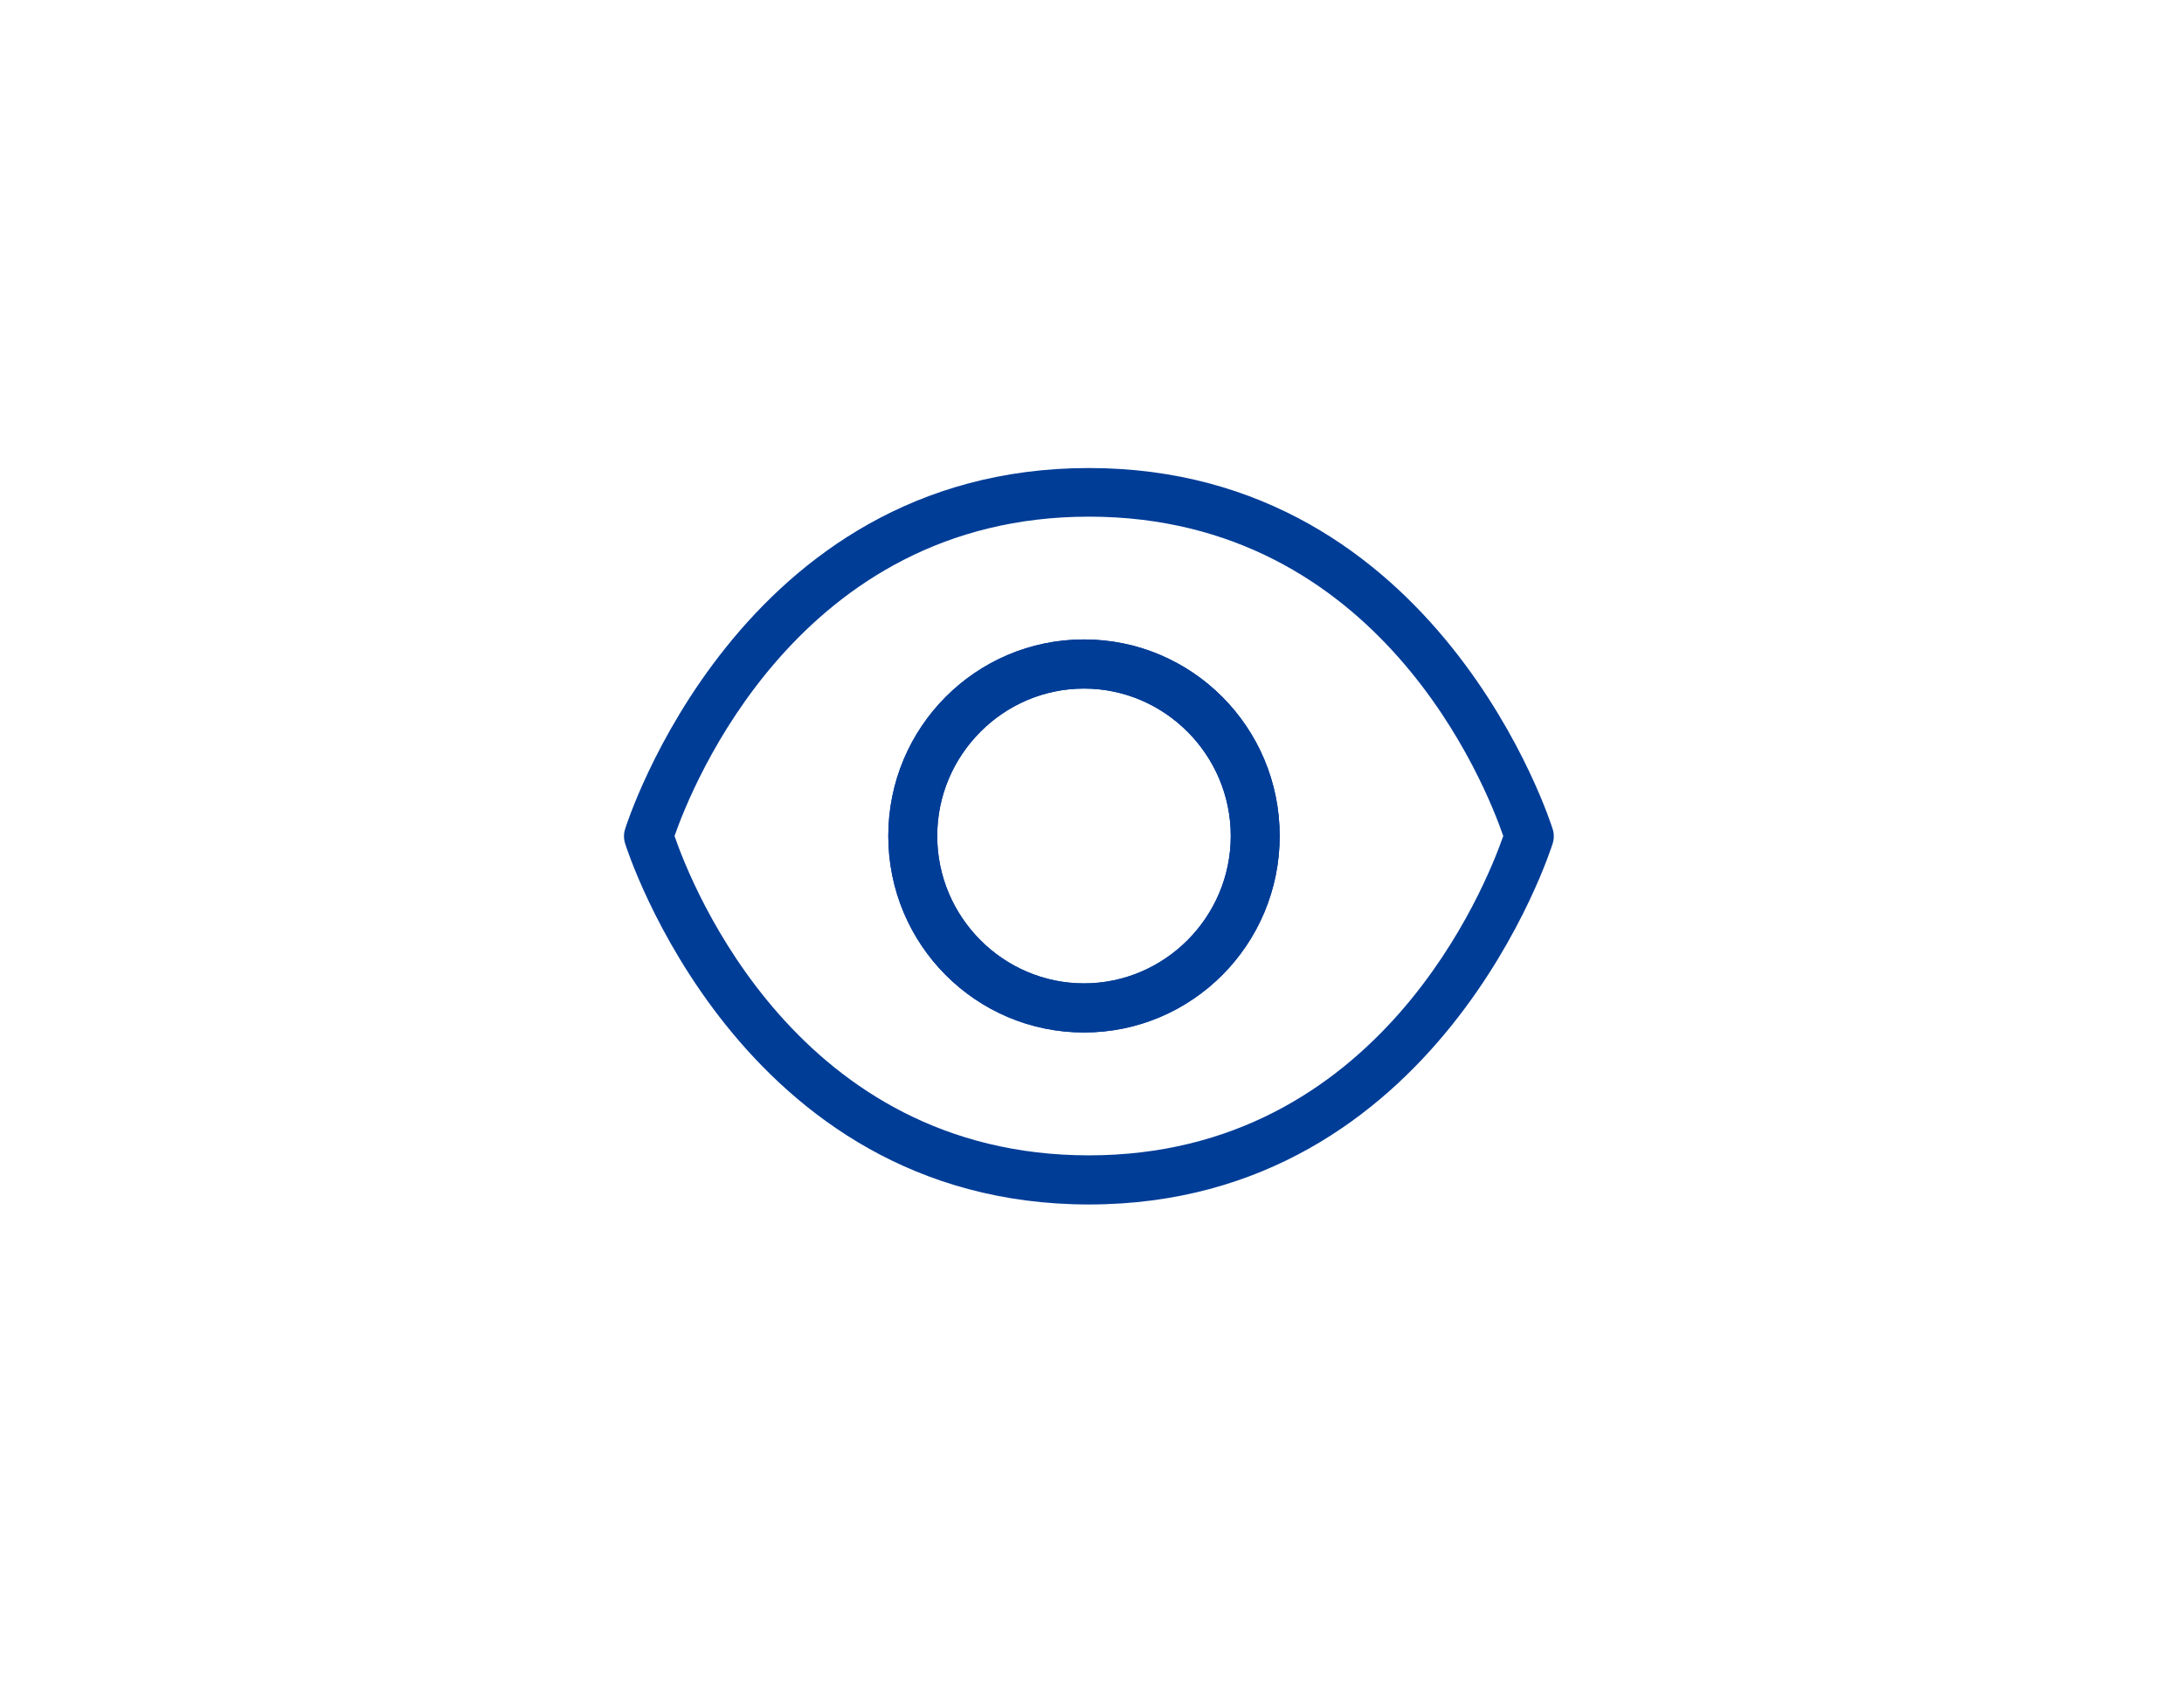<svg width="98" height="76" viewBox="0 0 98 76" fill="none" xmlns="http://www.w3.org/2000/svg">
<path d="M48.641 46.327C43.789 46.327 39.859 42.381 39.859 37.509C39.859 32.637 43.789 28.691 48.641 28.691C53.492 28.691 57.422 32.637 57.422 37.509C57.422 42.381 53.492 46.327 48.641 46.327ZM48.641 30.896C45.018 30.896 42.055 33.872 42.055 37.509C42.055 41.147 45.018 44.123 48.641 44.123C52.263 44.123 55.226 41.147 55.226 37.509C55.226 33.872 52.263 30.896 48.641 30.896Z" fill="#003D97"/>
<path d="M48.641 46.327C43.789 46.327 39.859 42.381 39.859 37.509C39.859 32.637 43.789 28.691 48.641 28.691C53.492 28.691 57.422 32.637 57.422 37.509C57.422 42.381 53.492 46.327 48.641 46.327ZM48.641 30.896C45.018 30.896 42.055 33.872 42.055 37.509C42.055 41.147 45.018 44.123 48.641 44.123C52.263 44.123 55.226 41.147 55.226 37.509C55.226 33.872 52.263 30.896 48.641 30.896Z" fill="#003D97"/>
<path d="M48.861 54.044C33.142 54.044 28.093 37.996 28.049 37.842C27.983 37.644 27.983 37.401 28.049 37.203C28.093 37.048 33.142 21 48.861 21C64.579 21 69.628 37.048 69.672 37.203C69.738 37.401 69.738 37.644 69.672 37.842C69.628 37.996 64.579 54.044 48.861 54.044ZM30.267 37.511C31.035 39.738 35.799 51.84 48.861 51.84C61.922 51.84 66.708 39.65 67.454 37.511C66.686 35.285 61.922 23.182 48.861 23.182C35.799 23.182 31.013 35.373 30.267 37.511Z" fill="#003D97"/>
</svg>
